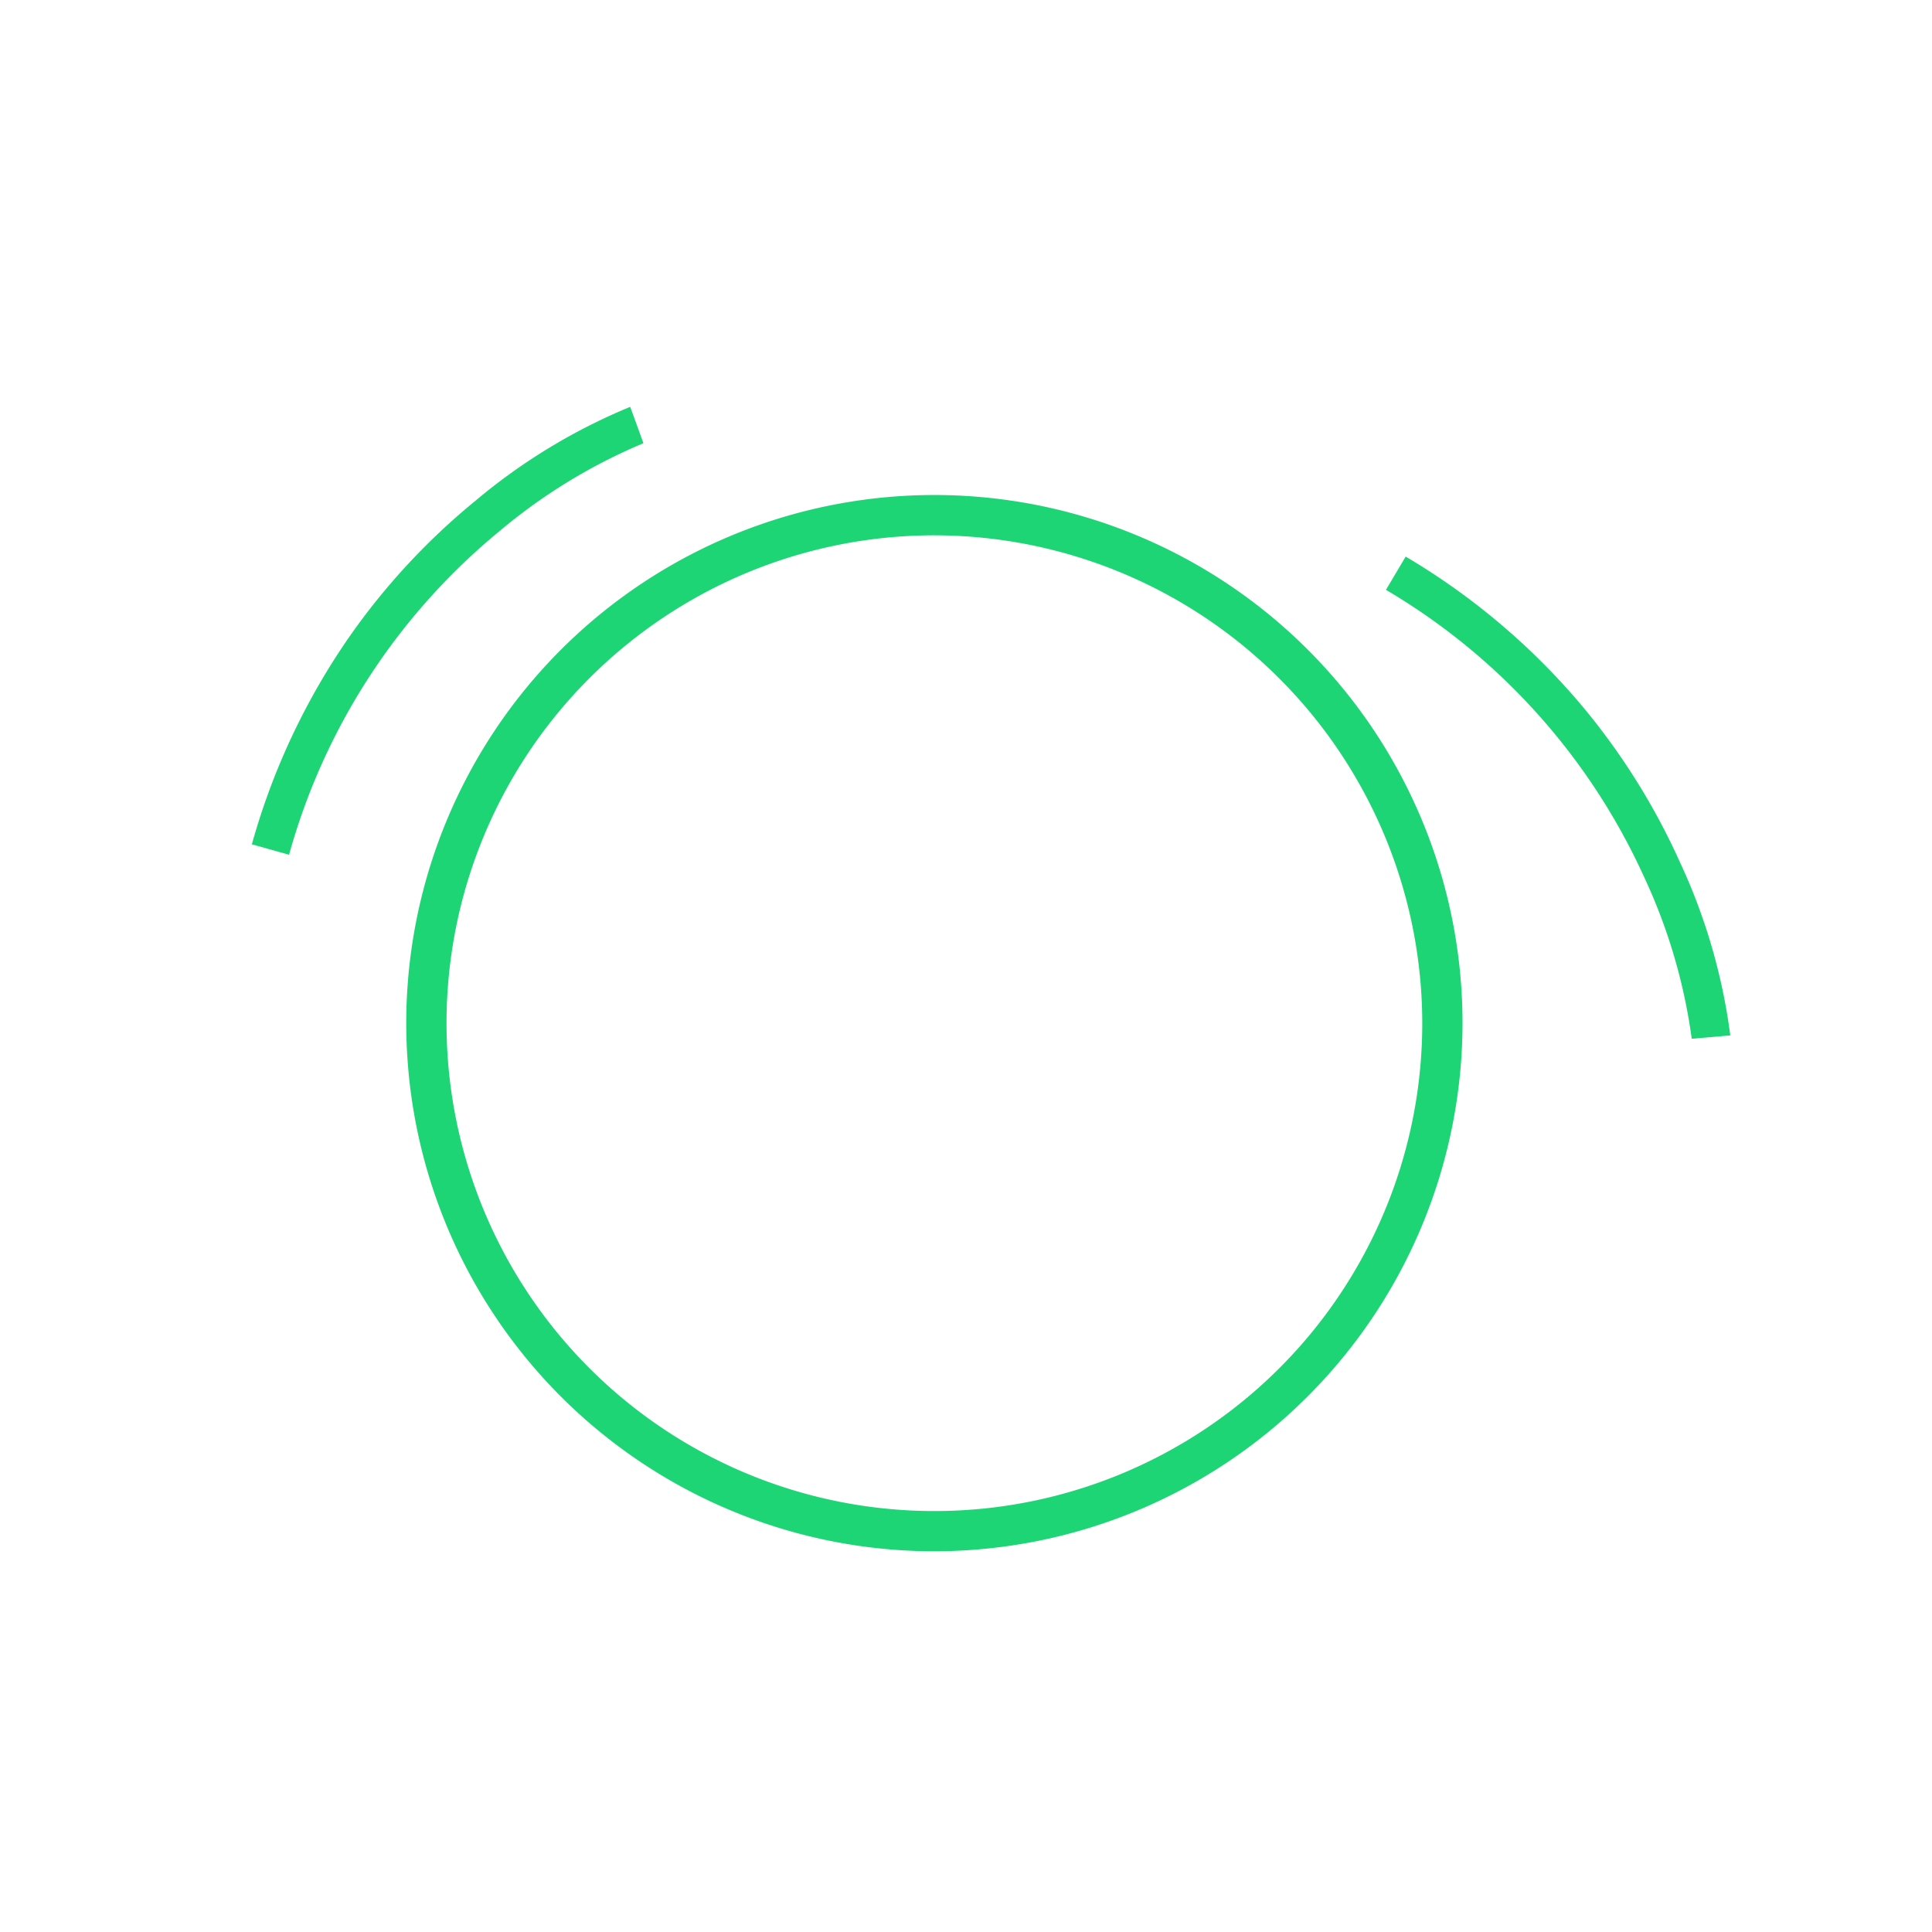 <svg xmlns="http://www.w3.org/2000/svg" xmlns:xlink="http://www.w3.org/1999/xlink" width="50" height="50" viewBox="0 0 50 50">
  <defs>
    <clipPath id="clip-path">
      <rect id="Rectangle_1290" data-name="Rectangle 1290" width="50" height="50" transform="translate(-6969 -21435)" fill="#fff" stroke="#1ed576" stroke-width="1"/>
    </clipPath>
  </defs>
  <g id="vingrosanas-bumbas-hover" transform="translate(6969 21435)" clip-path="url(#clip-path)">
    <g id="Group_2334" data-name="Group 2334" transform="translate(55.646 -74.02)">
      <path id="Path_4324" data-name="Path 4324" d="M21.422,32.808A13.668,13.668,0,1,1,35.089,19.141,13.683,13.683,0,0,1,21.422,32.808Zm0-26.293A12.626,12.626,0,1,0,34.047,19.141,12.64,12.64,0,0,0,21.422,6.515Z" transform="translate(-7021.885 -21353.641)" fill="#1ed576"/>
      <path id="Path_4325" data-name="Path 4325" d="M-7017.165-21338.859l-.963-.27a17.783,17.783,0,0,1,2.553-5.414,17.475,17.475,0,0,1,3.239-3.482,15.232,15.232,0,0,1,4-2.426l.342.941a14.477,14.477,0,0,0-3.736,2.285A16.575,16.575,0,0,0-7017.165-21338.859Z" fill="#1ed576"/>
      <path id="Path_4326" data-name="Path 4326" d="M-7017.165-21338.859l-.963-.27a17.783,17.783,0,0,1,2.553-5.414,17.475,17.475,0,0,1,3.239-3.482,15.232,15.232,0,0,1,4-2.426l.342.941a14.477,14.477,0,0,0-3.736,2.285A16.575,16.575,0,0,0-7017.165-21338.859Z" transform="matrix(-0.259, 0.966, -0.966, -0.259, -29419.561, -20093.898)" fill="#1ed576"/>
    </g>
  </g>
</svg>
